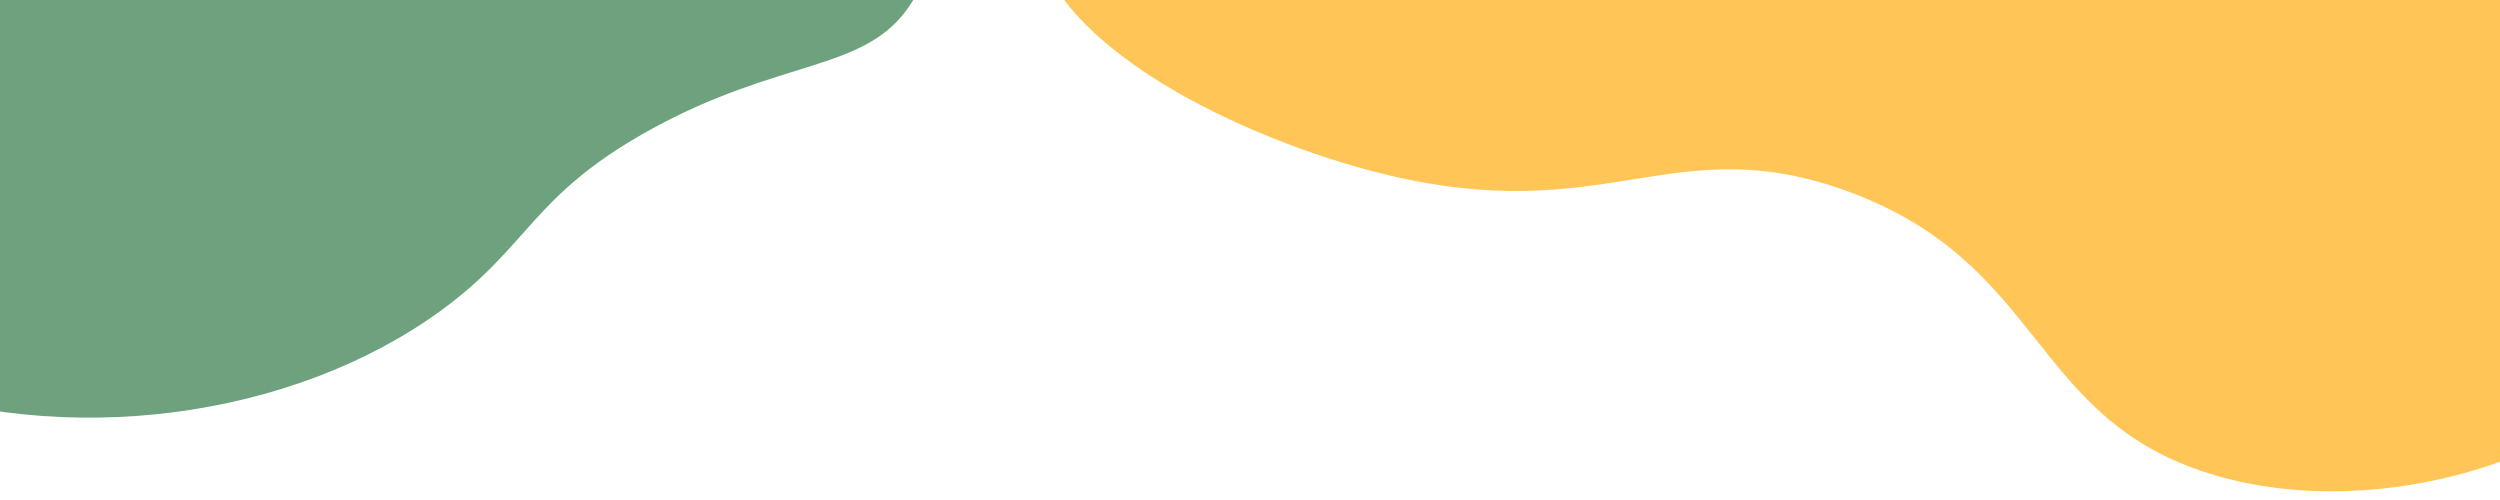   <svg xmlns="http://www.w3.org/2000/svg" x="0px" y="0px" viewBox="0 0 1000 200" style="vertical-align: middle; max-width: 100%; width: 100%;" width="100%">
   <path d="M413-31.5c2.5,49.4,85.3,87.5,140,101c89.8,22.2,115.9-18.6,186,7c79,28.9,72.9,90.7,145,113   c67.9,21.1,162.2-6.2,203-71c51-80.9,2.3-194.9-53-254c-133.3-142.6-393.6-61.6-506-5C490.7-121.7,410.5-81.3,413-31.5z" fill="rgb(255,197,87)">
   </path>
   <path d="M-49,152.5c75.4,27.6,166.1,14.7,225-28c36-26.1,36.3-45.9,83-72c53.9-30.1,88.3-23.1,106-52   c16.5-27,8.8-69.2-9-96c-64.2-96.4-293.1-40.6-365-23c-99.2,24.2-174.5,42.6-188,95C-213.6,40.8-128.7,123.3-49,152.5z" fill="rgb(110,162,126)">
   </path>
  </svg>

